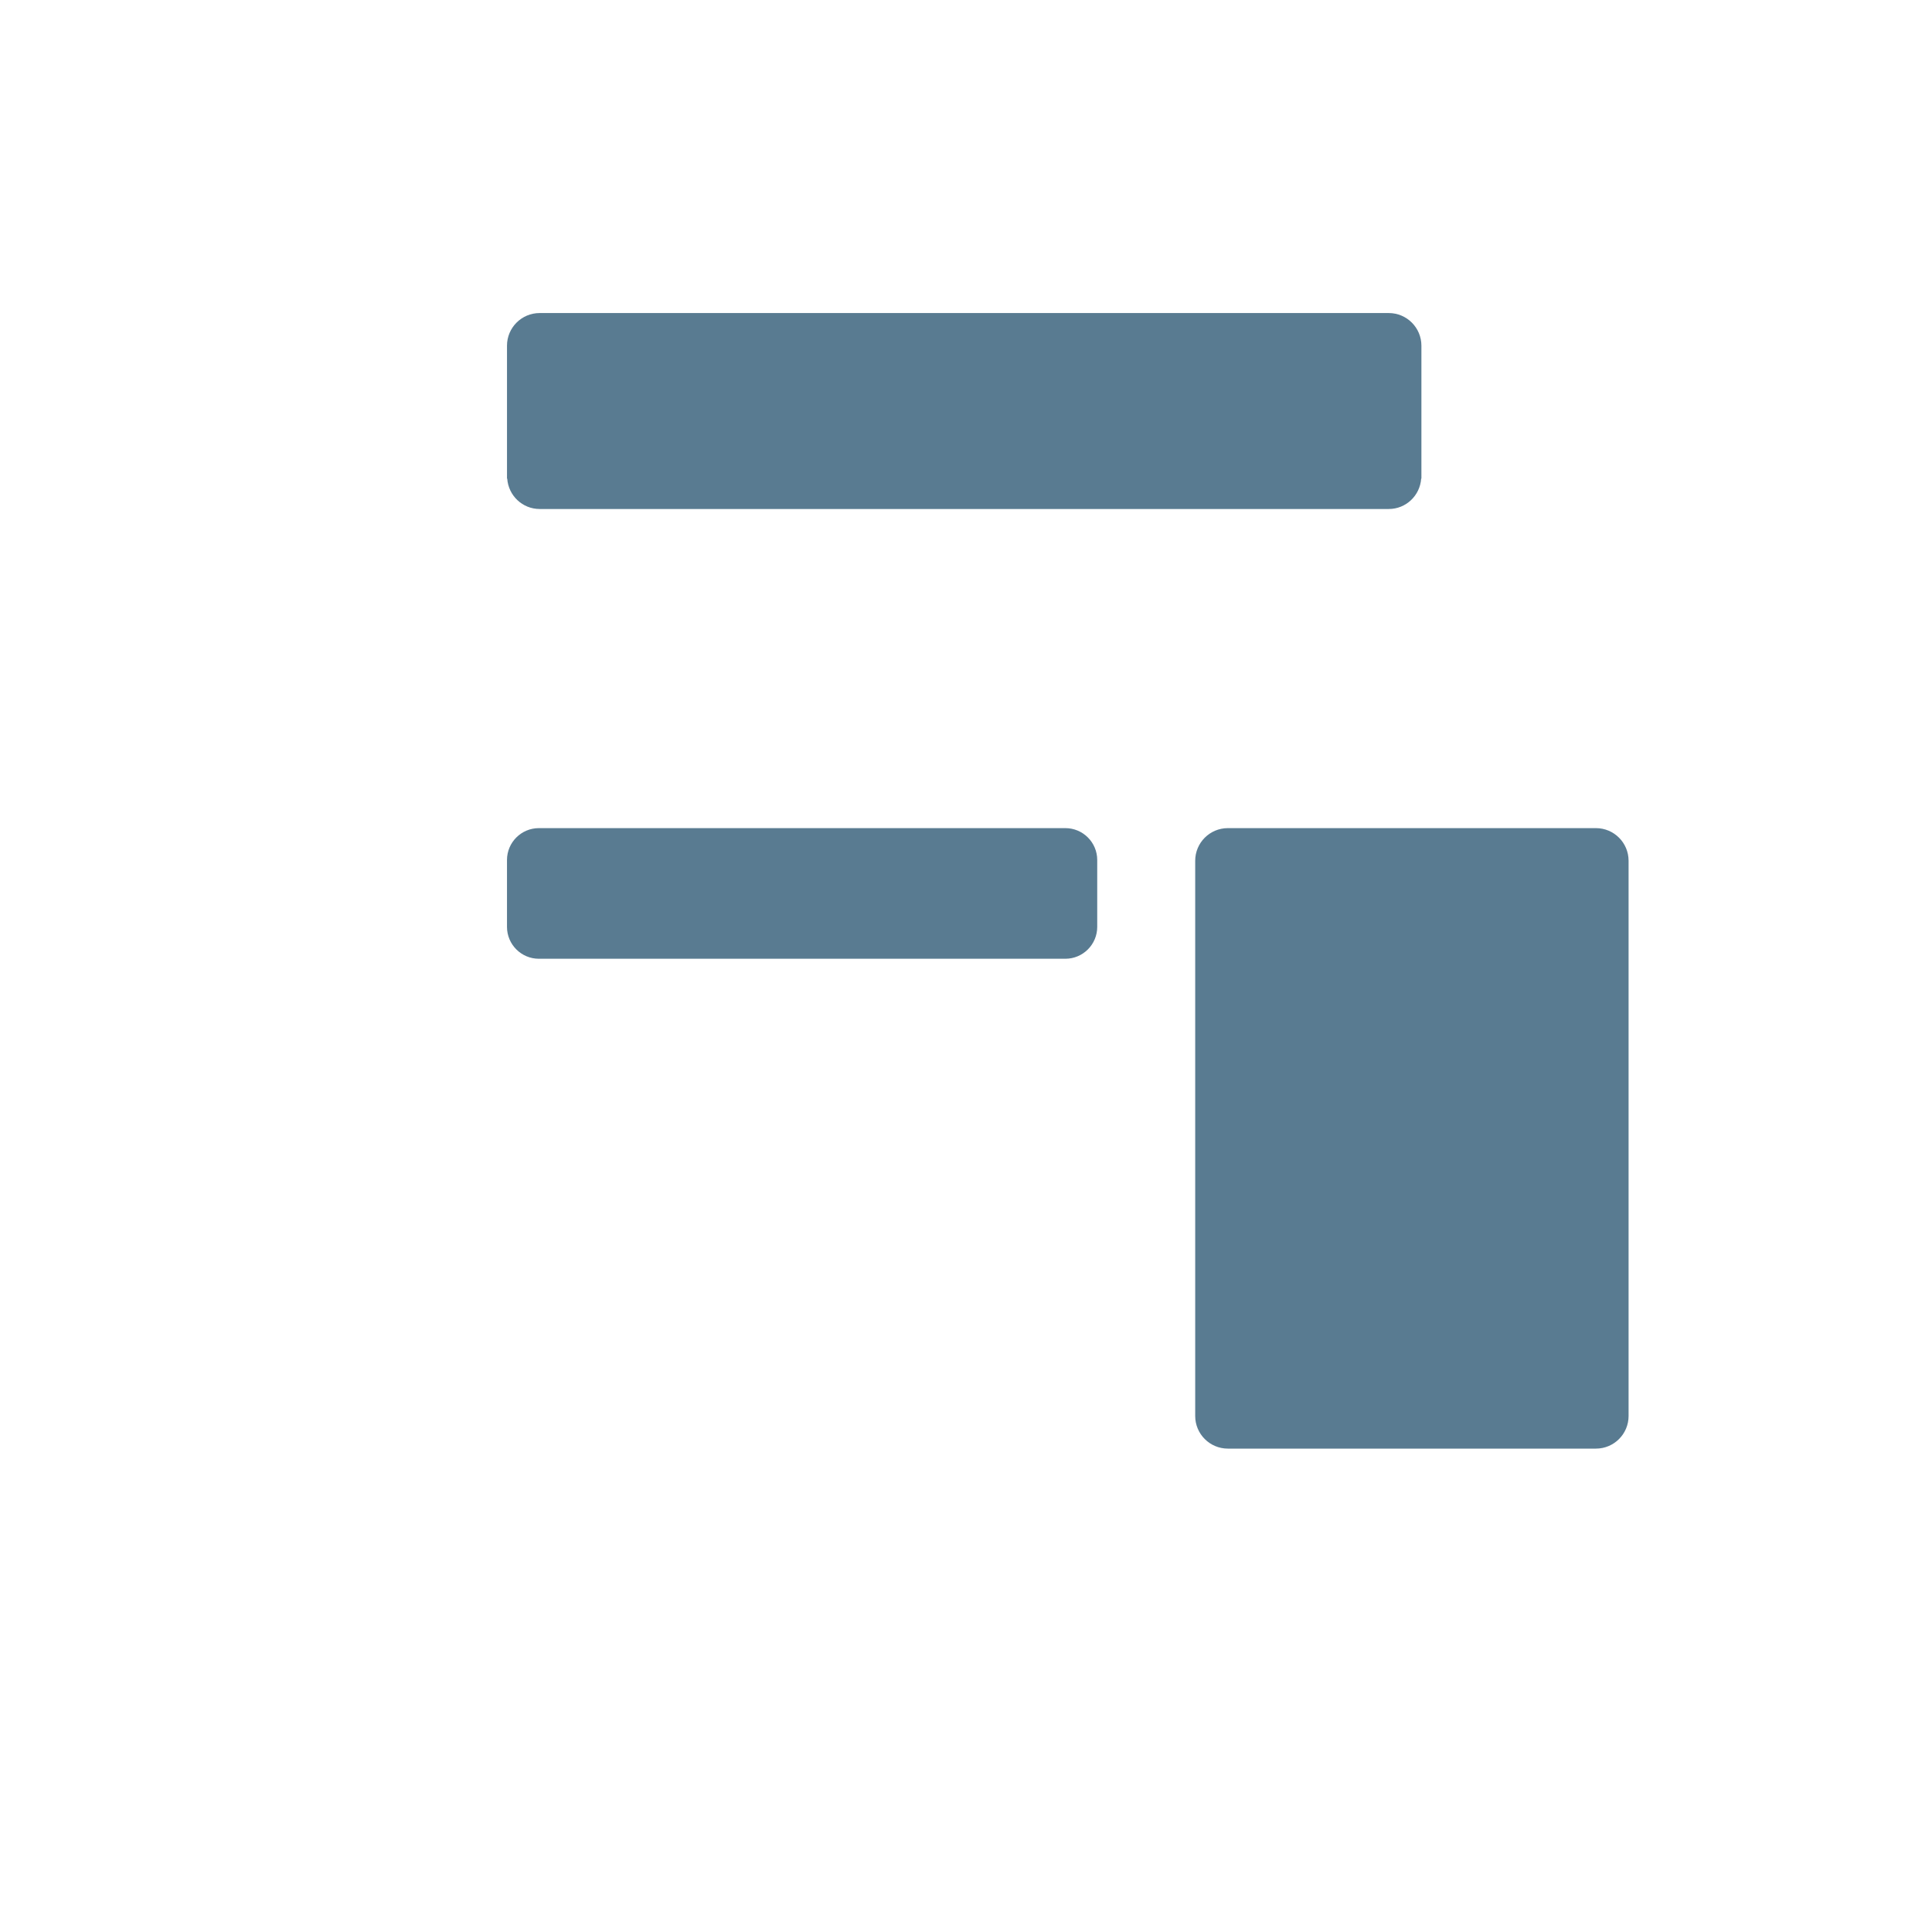 <?xml version="1.0" encoding="iso-8859-1"?>
<!-- Generator: Adobe Illustrator 18.1.1, SVG Export Plug-In . SVG Version: 6.00 Build 0)  -->
<!DOCTYPE svg PUBLIC "-//W3C//DTD SVG 1.1//EN" "http://www.w3.org/Graphics/SVG/1.1/DTD/svg11.dtd">
<svg version="1.1" xmlns="http://www.w3.org/2000/svg" xmlns:xlink="http://www.w3.org/1999/xlink" x="0px" y="0px"
	 viewBox="0 0 512 512" enable-background="new 0 0 512 512" xml:space="preserve">
<g id="Layer_6">
	<path fill="#597B91" d="M376.688,91.616v35.219h-0.061c-0.313,4.494-4.019,8.054-8.593,8.054H143.014
		c-4.573,0-8.28-3.56-8.594-8.054h-0.061V91.616c0-4.78,3.875-8.655,8.655-8.655h225.021
		C372.815,82.961,376.688,86.836,376.688,91.616z M142.81,254.08h139.515c4.668,0,8.451-3.784,8.451-8.451v-17.716
		c0-4.668-3.784-8.451-8.451-8.451H142.81c-4.668,0-8.451,3.784-8.451,8.451v17.716C134.358,250.296,138.142,254.08,142.81,254.08z
		 M431.591,228.114c-0.001-4.779-3.875-8.652-8.654-8.652c-0.005,0-0.01,0.001-0.014,0.001l-0.001-0.001h-97.549l-0.001,0.001
		c-4.768,0.013-8.63,3.88-8.631,8.651l0,0v147.131c0,4.772,3.862,8.641,8.631,8.653l0.001,0.001h97.549l0.001-0.001
		c0.005,0,0.01,0.001,0.014,0.001c4.78,0,8.655-3.875,8.655-8.655L431.591,228.114L431.591,228.114z"/>
</g>
<g id="Layer_1">
</g>
</svg>
